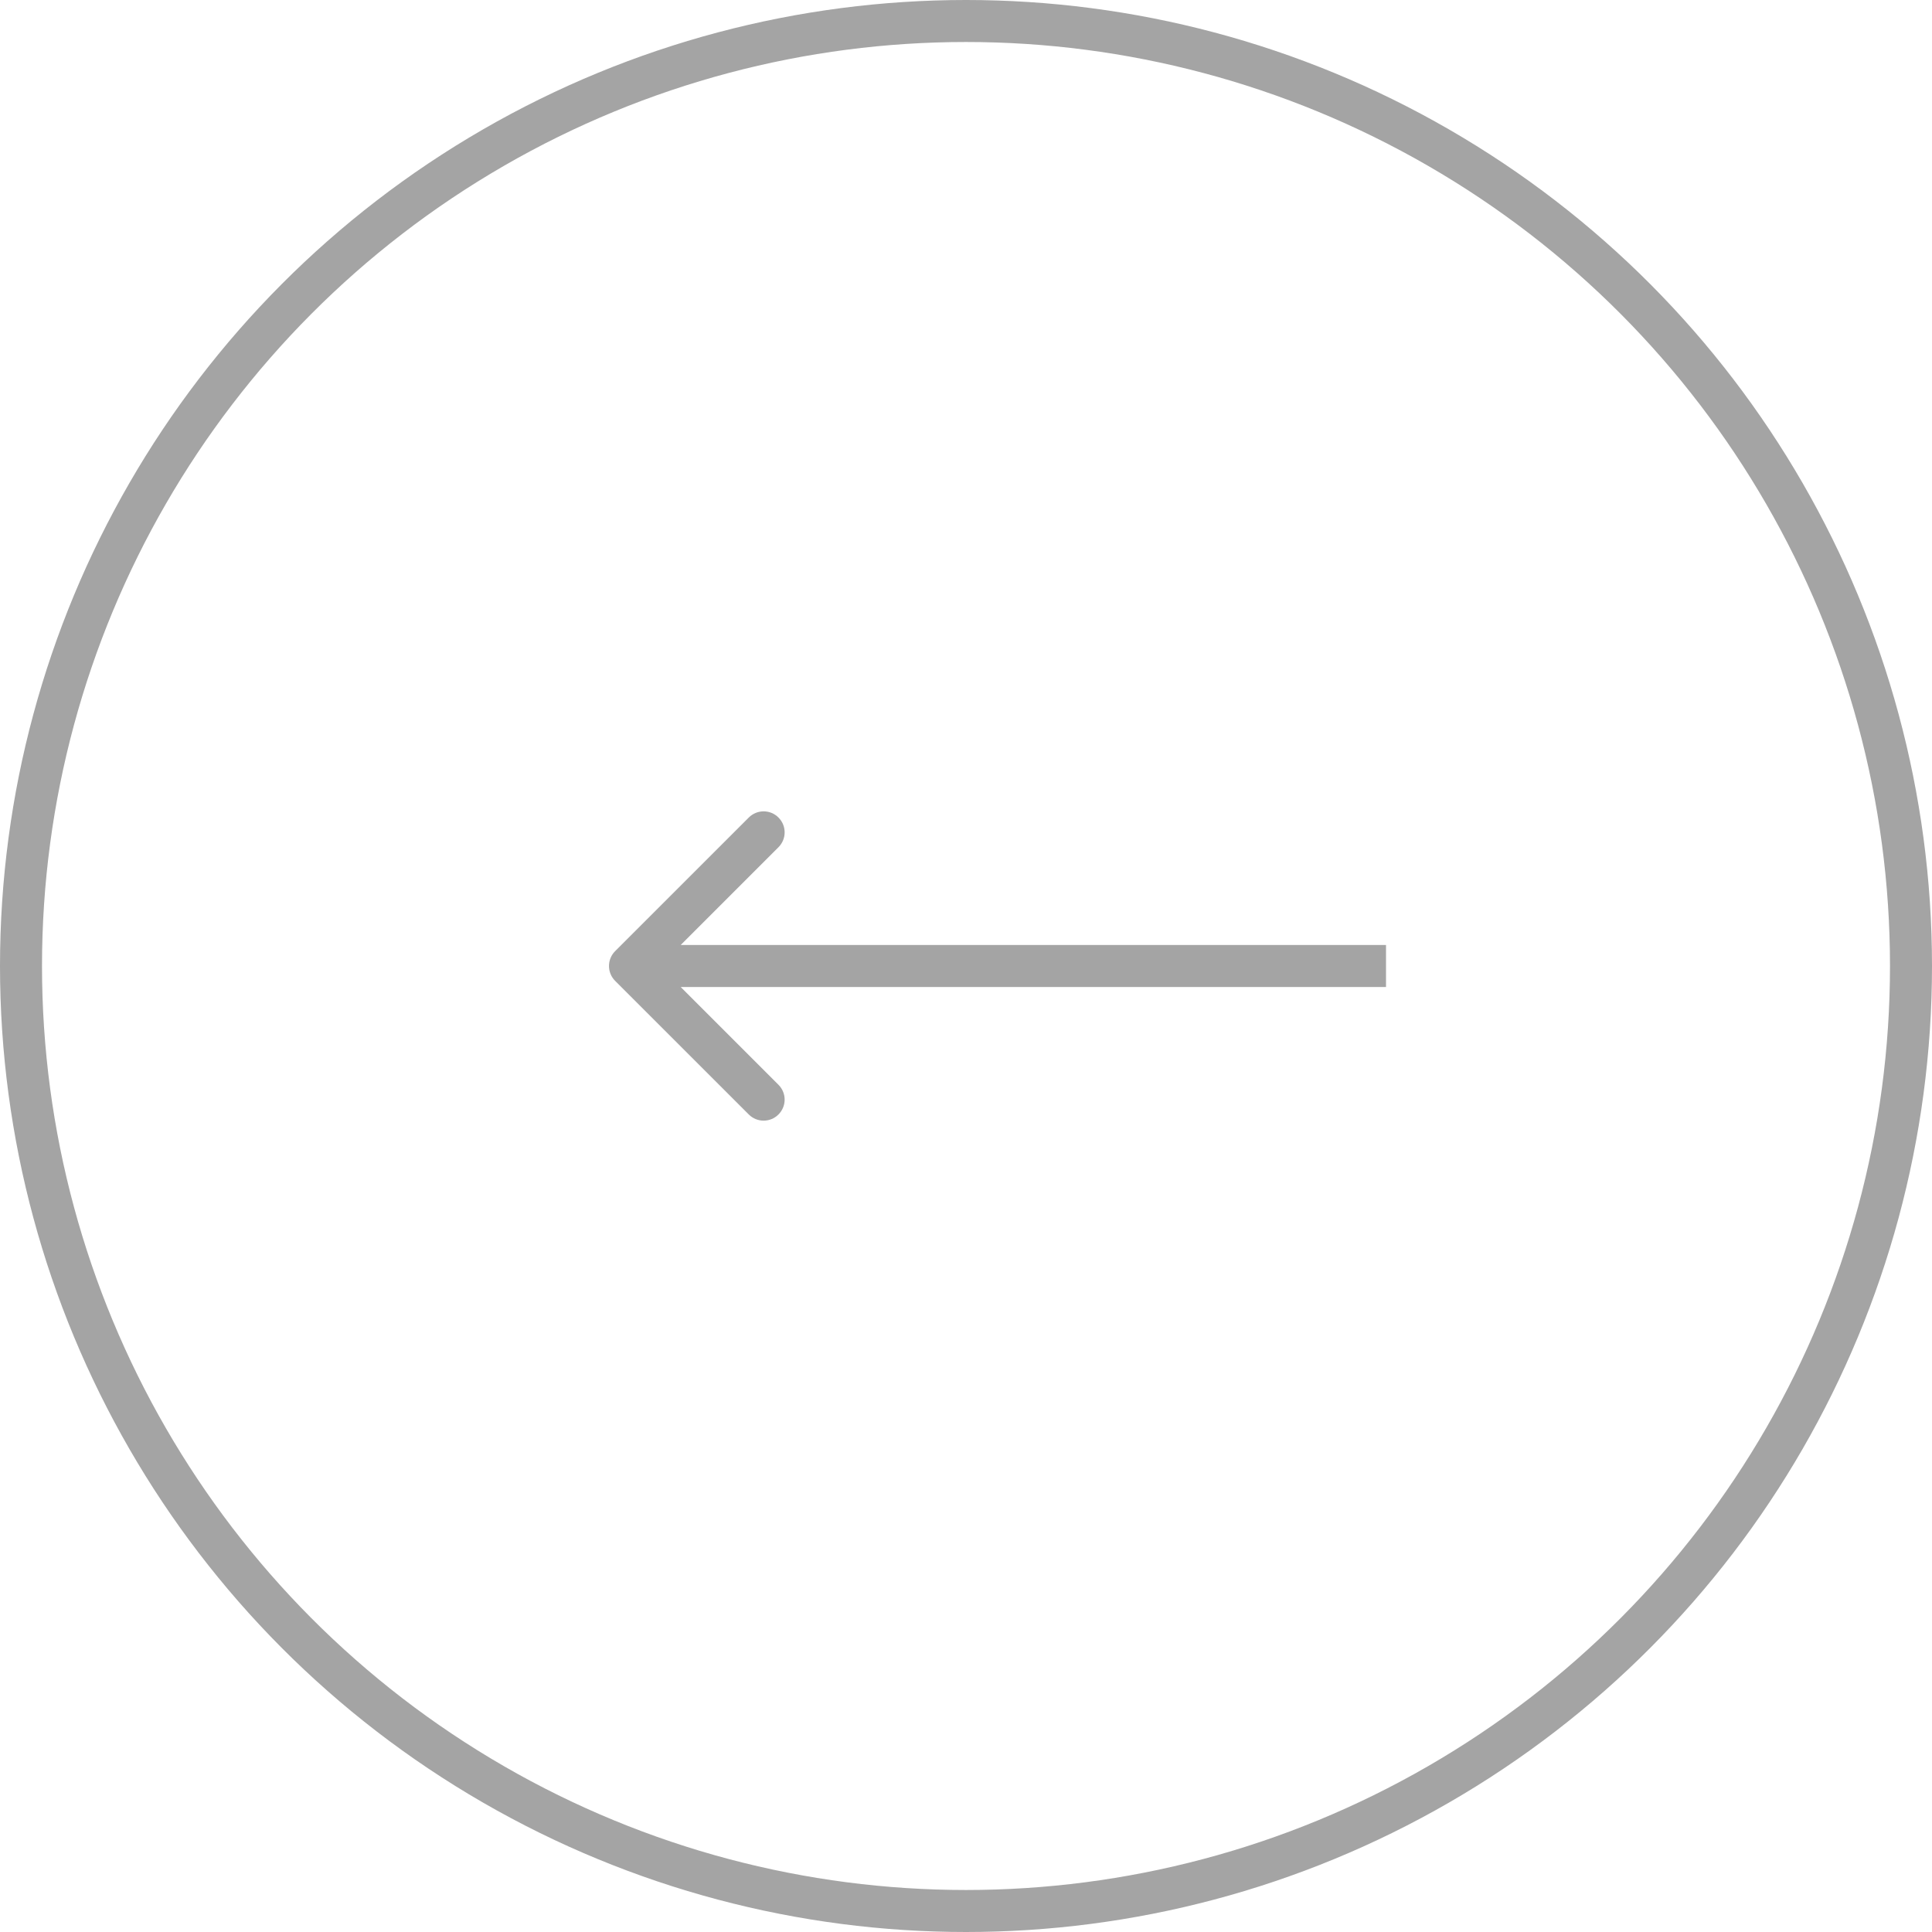 <?xml version="1.0" encoding="UTF-8"?> <svg xmlns="http://www.w3.org/2000/svg" width="46" height="46" viewBox="0 0 46 46" fill="none"> <circle cx="23" cy="23" r="22.5" stroke="#A4A4A4"></circle> <path d="M14.646 22.646C14.451 22.842 14.451 23.158 14.646 23.354L17.828 26.535C18.024 26.731 18.34 26.731 18.535 26.535C18.731 26.34 18.731 26.024 18.535 25.828L15.707 23L18.535 20.172C18.731 19.976 18.731 19.66 18.535 19.465C18.34 19.269 18.024 19.269 17.828 19.465L14.646 22.646ZM33 22.5L15 22.5V23.5L33 23.5V22.5Z" fill="#A4A4A4"></path> </svg> 